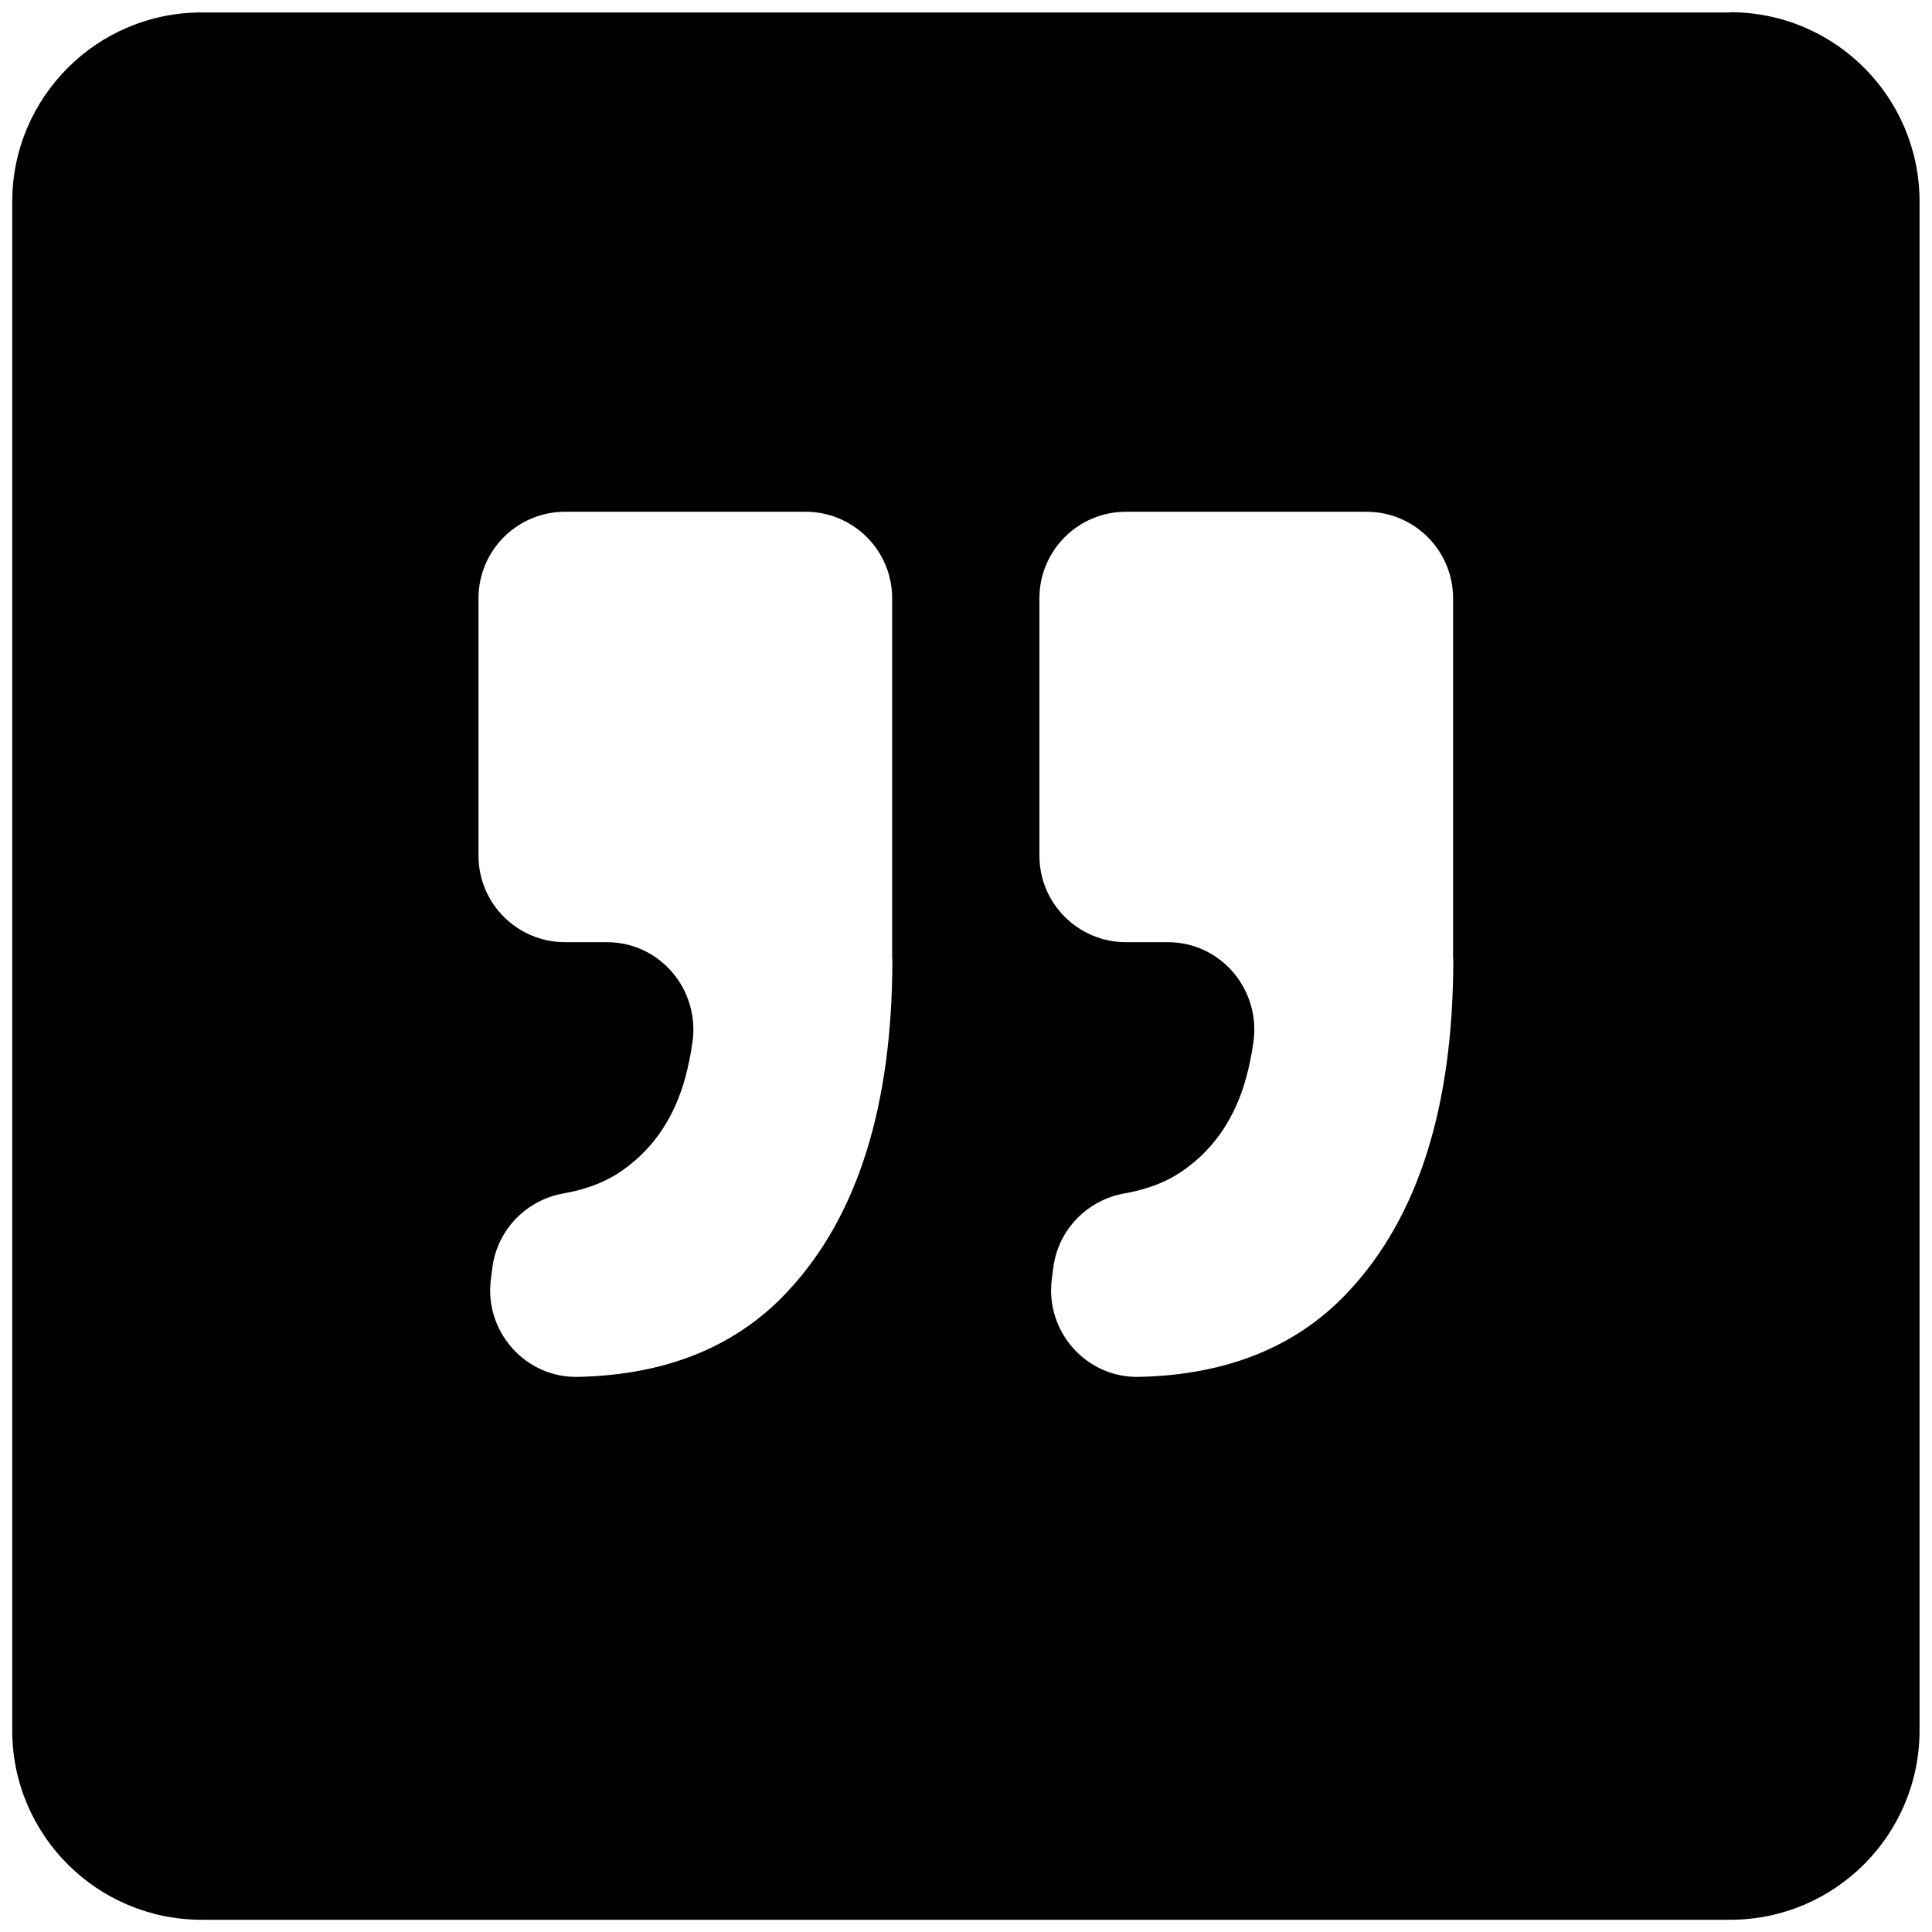 <svg width="90" height="90" viewBox="0 0 90 90" fill="none" xmlns="http://www.w3.org/2000/svg">
<g clip-path="url(#clip0_6425_6624)">
<path d="M80.61 0.58H9.39C4.52 0.58 0.57 4.53 0.57 9.4V80.61C0.57 85.48 4.52 89.43 9.39 89.43H80.6C85.47 89.43 89.42 85.48 89.42 80.61V9.39C89.42 4.52 85.47 0.57 80.6 0.57L80.61 0.58ZM41.57 44.68C41.57 51.49 39.96 56.64 36.73 60.12C34.34 62.71 31.07 64.05 26.93 64.14C24.47 64.2 22.54 62.01 22.87 59.57L22.94 59.02C23.18 57.27 24.53 55.89 26.27 55.59C27.36 55.4 28.3 55.03 29.08 54.46C30.48 53.45 31.43 52.02 31.93 50.17C32.07 49.65 32.18 49.1 32.26 48.54C32.6 46.09 30.74 43.89 28.27 43.89H26.32C24.1 43.89 22.29 42.09 22.29 39.86V27.87C22.29 25.65 24.09 23.84 26.32 23.84H37.53C39.75 23.84 41.56 25.64 41.56 27.87V44.67L41.57 44.68ZM67.7 44.68C67.7 51.49 66.09 56.64 62.86 60.12C60.47 62.71 57.2 64.05 53.06 64.14C50.6 64.2 48.67 62.01 49 59.57L49.07 59.02C49.31 57.27 50.66 55.89 52.4 55.59C53.49 55.4 54.43 55.03 55.21 54.46C56.61 53.45 57.56 52.02 58.06 50.17C58.2 49.65 58.31 49.1 58.39 48.54C58.73 46.09 56.87 43.89 54.4 43.89H52.45C50.23 43.89 48.42 42.09 48.42 39.86V27.87C48.42 25.65 50.22 23.84 52.45 23.84H63.66C65.88 23.84 67.69 25.64 67.69 27.87V44.67L67.7 44.68Z" fill="black"/>
</g>
<defs>
<clipPath id="clip0_6425_6624">
<rect width="90" height="90" fill="white"/>
</clipPath>
</defs>
</svg>
